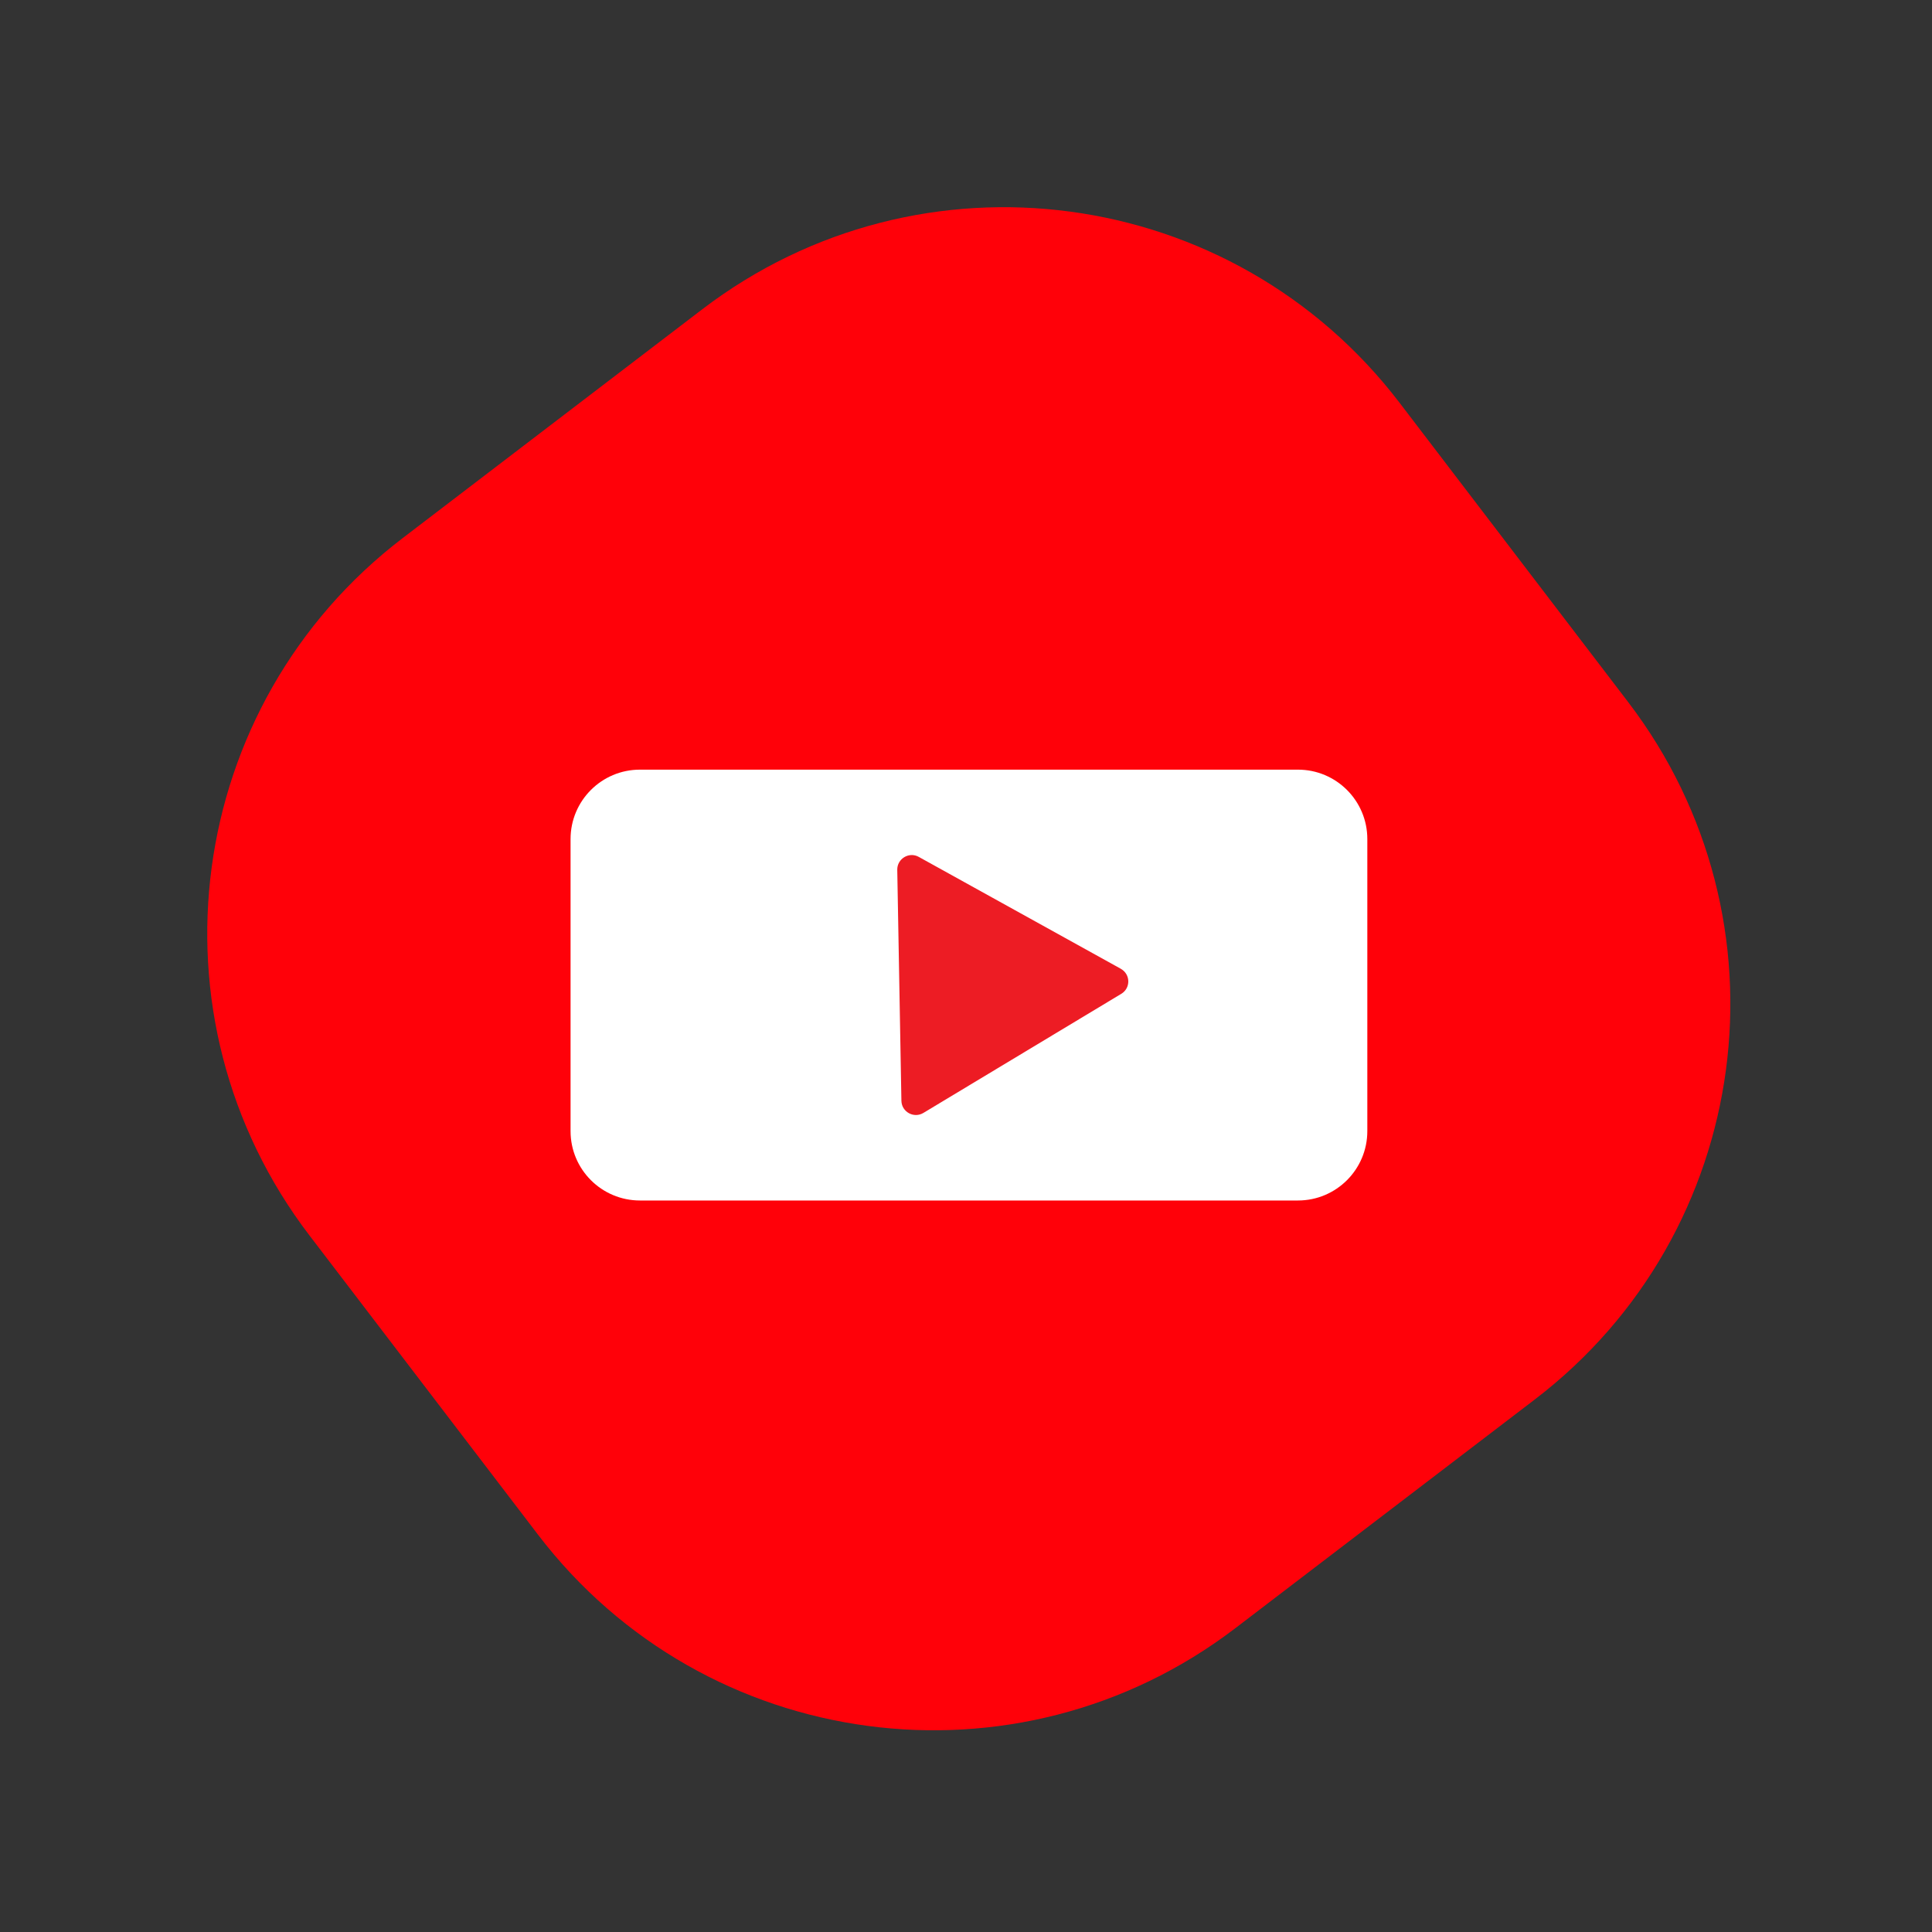 <svg width="233" height="233" viewBox="0 0 233 233" fill="none" xmlns="http://www.w3.org/2000/svg">
<rect x="0" y="0" width="233" height="233" fill="#333333" stroke="none"/>
<path d="M196.361 84.678L168.787 48.573C148.674 22.238 111.02 17.194 84.685 37.307L48.58 64.881C22.245 84.994 17.201 122.648 37.314 148.983L64.888 185.087C85.001 211.423 122.655 216.467 148.99 196.354L185.094 168.78C211.43 148.667 216.474 111.013 196.361 84.678Z" fill="#FF0109"/>
<path d="M156.53 92.82H77.18C72.557 92.82 68.81 96.567 68.81 101.19V136.41C68.81 141.033 72.557 144.78 77.18 144.78H156.53C161.153 144.78 164.9 141.033 164.9 136.41V101.19C164.9 96.567 161.153 92.82 156.53 92.82Z" fill="white"/>
<path d="M135.17 116.84C136.35 117.49 136.38 119.17 135.22 119.86L123.29 127.04L111.36 134.22C110.21 134.91 108.74 134.1 108.71 132.76L108.46 118.83L108.21 104.9C108.19 103.56 109.63 102.69 110.8 103.34L122.99 110.09L135.18 116.84H135.17Z" fill="#ED1C24"/>
</svg>
